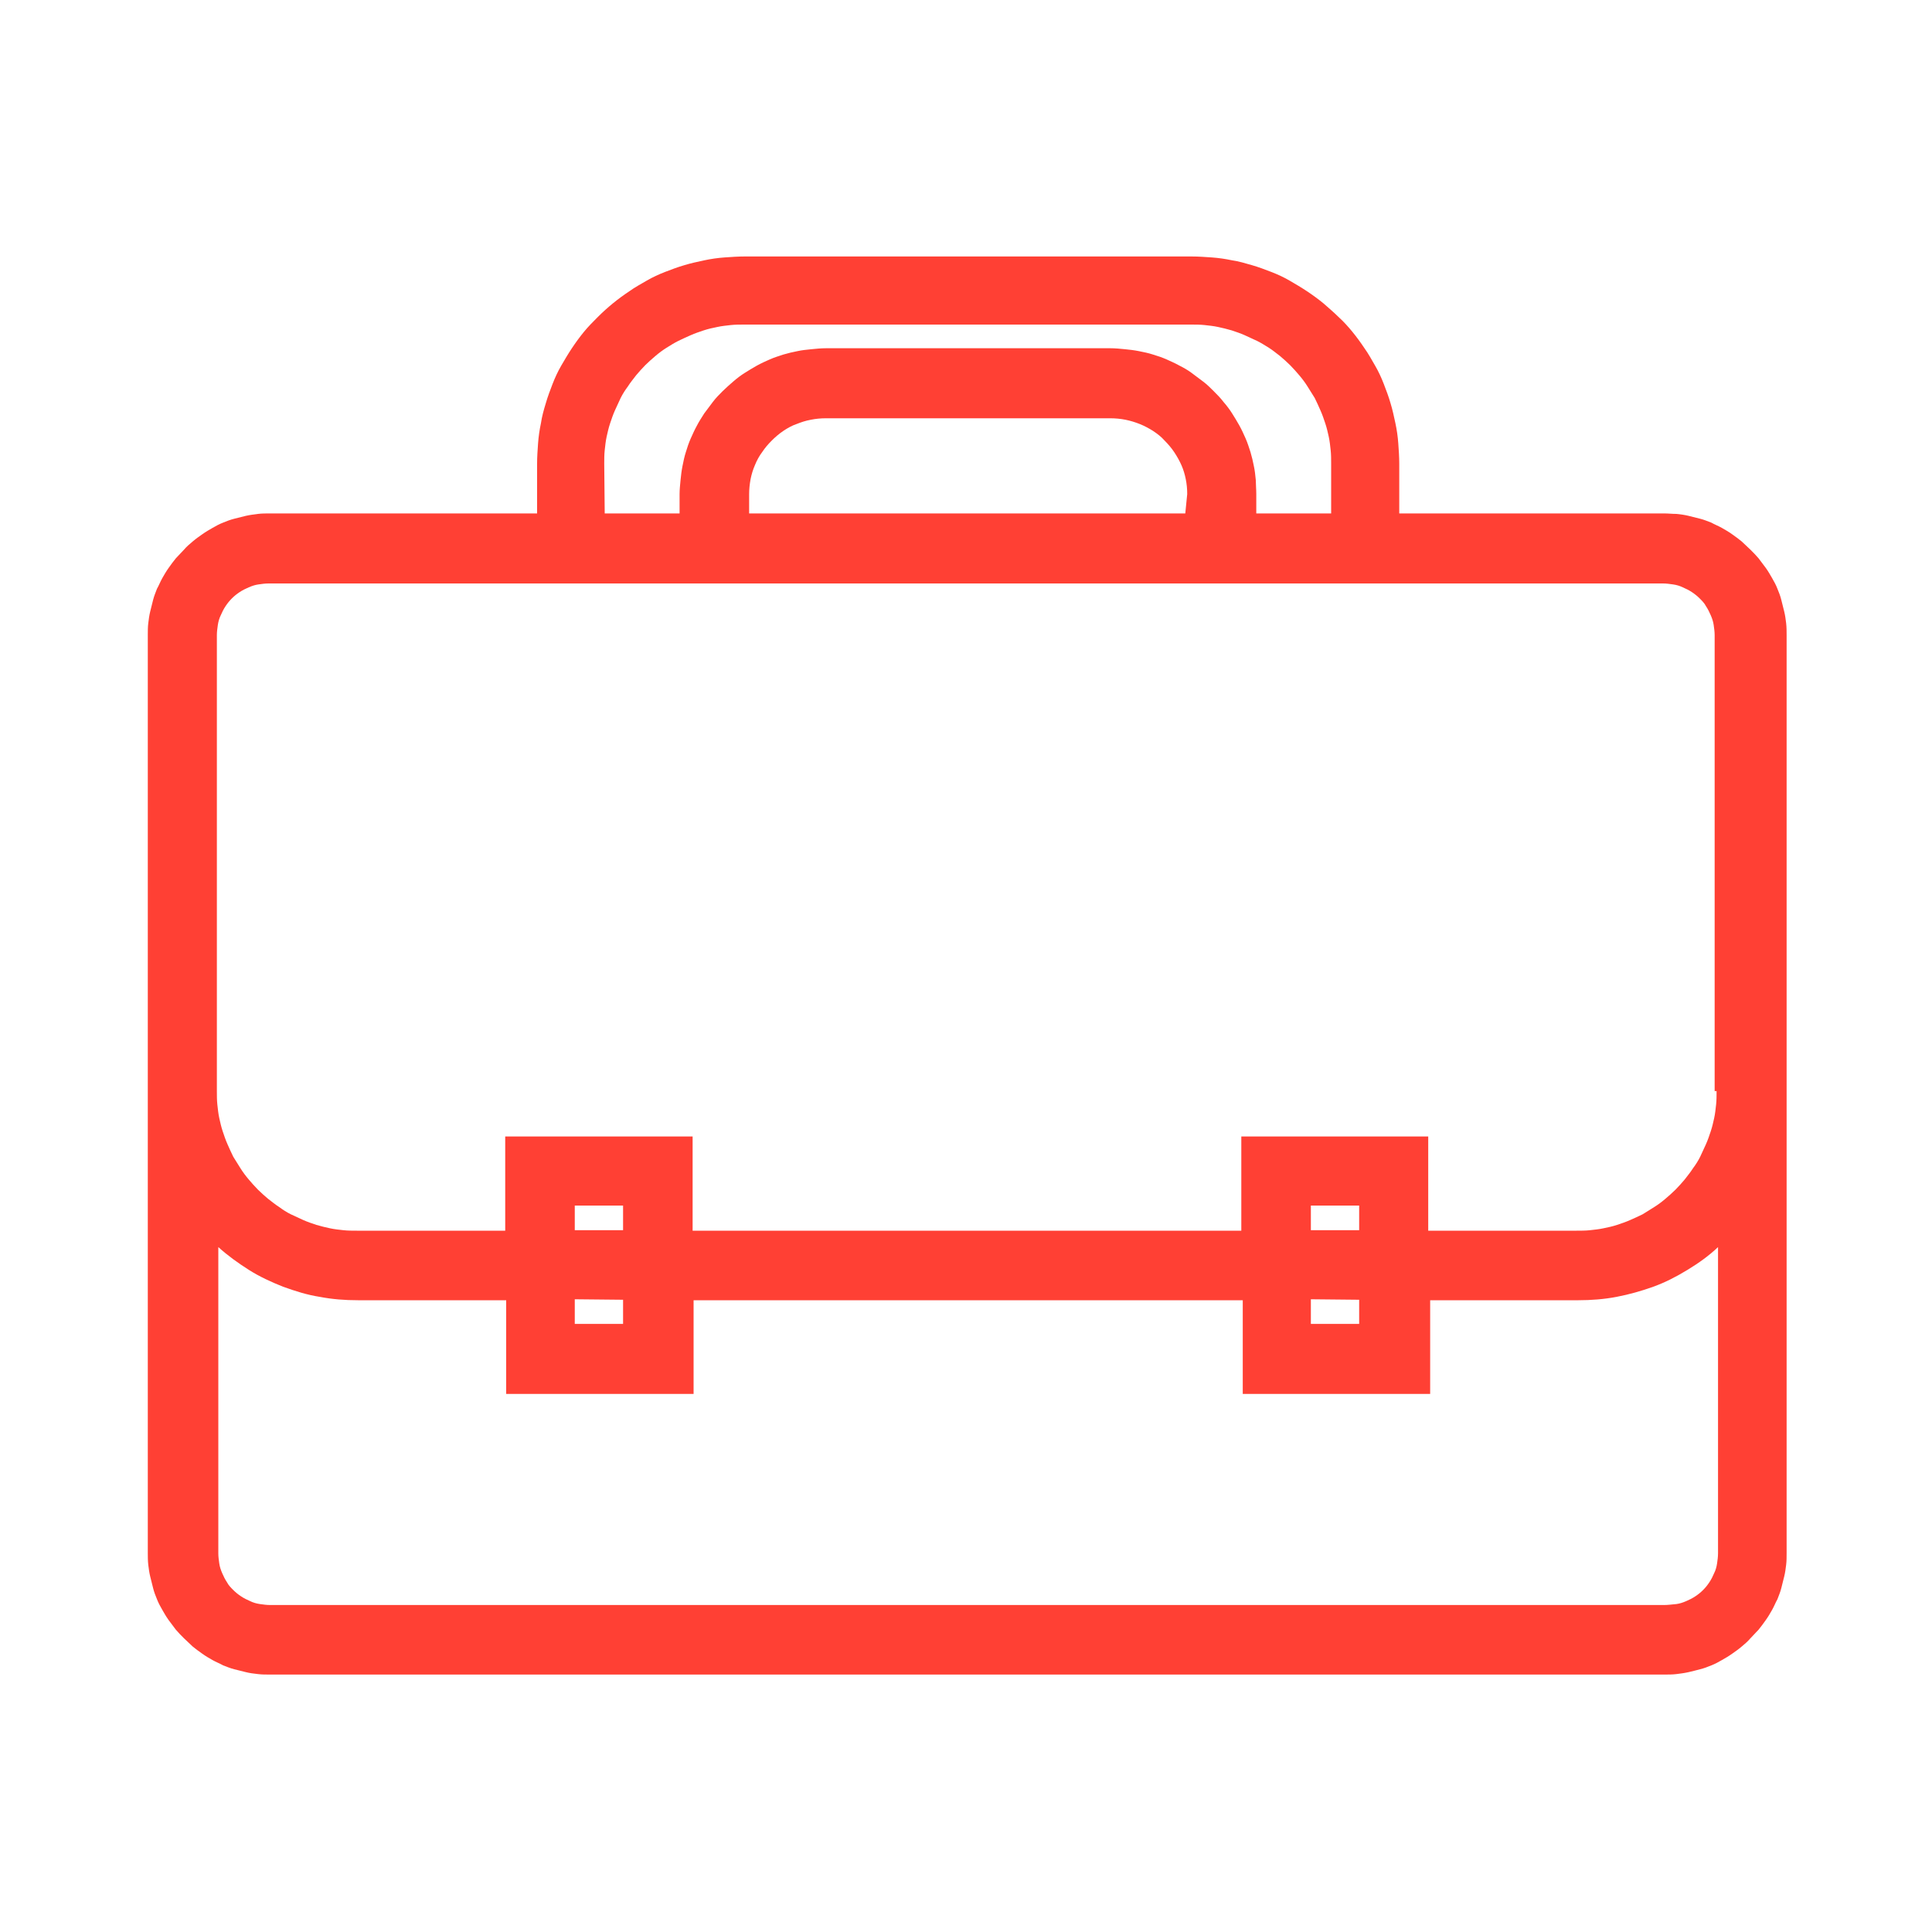 <?xml version="1.0" encoding="UTF-8"?>
<!-- Generator: Adobe Illustrator 28.3.0, SVG Export Plug-In . SVG Version: 6.00 Build 0)  -->
<svg xmlns="http://www.w3.org/2000/svg" xmlns:xlink="http://www.w3.org/1999/xlink" version="1.1" id="Calque_1" x="0px" y="0px" viewBox="0 0 400 400" style="enable-background:new 0 0 400 400;" xml:space="preserve">
<style type="text/css">
	.st0{fill:#FF4034;}
</style>
<g>
	<g>
		<path class="st0" d="M344.5,106.3h-54.8V96c0-1.4-0.1-2.8-0.2-4.2c-0.1-1.4-0.3-2.8-0.6-4.2c-0.3-1.4-0.6-2.8-1-4.1    c-0.4-1.4-0.9-2.7-1.4-4c-0.5-1.3-1.1-2.6-1.8-3.8c-0.7-1.2-1.4-2.5-2.2-3.6c-0.8-1.2-1.6-2.3-2.5-3.4c-0.9-1.1-1.8-2.1-2.9-3.1    c-1-1-2.1-1.9-3.1-2.8c-1.1-0.9-2.2-1.7-3.4-2.5c-1.2-0.8-2.4-1.5-3.6-2.2c-1.2-0.7-2.5-1.3-3.8-1.8c-1.3-0.5-2.6-1-4-1.4    c-1.4-0.4-2.7-0.8-4.1-1c-1.4-0.3-2.8-0.5-4.2-0.6c-1.4-0.1-2.8-0.2-4.2-0.2h-92.5c-1.4,0-2.8,0.1-4.2,0.2    c-1.4,0.1-2.8,0.3-4.2,0.6c-1.4,0.3-2.8,0.6-4.1,1c-1.4,0.4-2.7,0.9-4,1.4c-1.3,0.5-2.6,1.1-3.8,1.8c-1.2,0.7-2.5,1.4-3.6,2.2    c-1.2,0.8-2.3,1.6-3.4,2.5c-1.1,0.9-2.1,1.8-3.1,2.8c-1,1-2,2-2.9,3.1c-0.9,1.1-1.7,2.2-2.5,3.4c-0.8,1.2-1.5,2.4-2.2,3.6    c-0.7,1.2-1.3,2.5-1.8,3.8c-0.5,1.3-1,2.6-1.4,4c-0.4,1.3-0.8,2.7-1,4.1c-0.3,1.4-0.5,2.8-0.6,4.2c-0.1,1.4-0.2,2.8-0.2,4.2v10.3    H55.9c-0.8,0-1.7,0-2.5,0.1c-0.8,0.1-1.6,0.2-2.5,0.4c-0.8,0.2-1.6,0.4-2.4,0.6c-0.8,0.2-1.6,0.5-2.3,0.8    c-0.8,0.3-1.5,0.7-2.2,1.1c-0.7,0.4-1.4,0.8-2.1,1.3c-0.7,0.5-1.3,0.9-2,1.5c-0.6,0.5-1.3,1.1-1.8,1.7c-0.6,0.6-1.1,1.2-1.7,1.8    c-0.5,0.6-1,1.3-1.5,2c-0.5,0.7-0.9,1.4-1.3,2.1c-0.4,0.7-0.7,1.5-1.1,2.2c-0.3,0.8-0.6,1.5-0.8,2.3c-0.2,0.8-0.4,1.6-0.6,2.4    c-0.2,0.8-0.3,1.6-0.4,2.4c-0.1,0.8-0.1,1.6-0.1,2.5v190c0,0.8,0,1.6,0.1,2.5c0.1,0.8,0.2,1.6,0.4,2.4c0.2,0.8,0.4,1.6,0.6,2.4    c0.2,0.8,0.5,1.6,0.8,2.3c0.3,0.8,0.7,1.5,1.1,2.2c0.4,0.7,0.8,1.4,1.3,2.1c0.5,0.7,1,1.3,1.5,2c0.5,0.6,1.1,1.2,1.7,1.8    c0.6,0.6,1.2,1.1,1.8,1.7c0.6,0.5,1.3,1,2,1.5c0.7,0.5,1.4,0.9,2.1,1.3c0.7,0.4,1.5,0.7,2.2,1.1c0.8,0.3,1.5,0.6,2.3,0.8    c0.8,0.2,1.6,0.4,2.4,0.6s1.6,0.3,2.5,0.4c0.8,0.1,1.6,0.1,2.5,0.1h288.7c0.8,0,1.7,0,2.5-0.1c0.8-0.1,1.6-0.2,2.5-0.4    s1.6-0.4,2.4-0.6c0.8-0.2,1.6-0.5,2.3-0.8c0.8-0.3,1.5-0.7,2.2-1.1c0.7-0.4,1.4-0.8,2.1-1.3c0.7-0.5,1.3-0.9,2-1.5    c0.6-0.5,1.3-1.1,1.8-1.7c0.6-0.6,1.1-1.2,1.7-1.8c0.5-0.6,1-1.3,1.5-2c0.5-0.7,0.9-1.4,1.3-2.1c0.4-0.7,0.7-1.5,1.1-2.2    c0.3-0.8,0.6-1.5,0.8-2.3c0.2-0.8,0.4-1.6,0.6-2.4c0.2-0.8,0.3-1.6,0.4-2.4c0.1-0.8,0.1-1.6,0.1-2.5v-190c0-0.8,0-1.6-0.1-2.5    c-0.1-0.8-0.2-1.6-0.4-2.4c-0.2-0.8-0.4-1.6-0.6-2.4c-0.2-0.8-0.5-1.6-0.8-2.3c-0.3-0.8-0.7-1.5-1.1-2.2c-0.4-0.7-0.8-1.4-1.3-2.1    c-0.5-0.7-1-1.3-1.5-2c-0.5-0.6-1.1-1.2-1.7-1.8c-0.6-0.6-1.2-1.1-1.8-1.7c-0.6-0.5-1.3-1-2-1.5c-0.7-0.5-1.4-0.9-2.1-1.3    c-0.7-0.4-1.5-0.7-2.2-1.1c-0.8-0.3-1.5-0.6-2.3-0.8s-1.6-0.4-2.4-0.6c-0.8-0.2-1.6-0.3-2.5-0.4    C346.2,106.4,345.4,106.3,344.5,106.3z M125.1,96c0-0.9,0-1.9,0.1-2.8c0.1-0.9,0.2-1.9,0.4-2.8c0.2-0.9,0.4-1.8,0.7-2.7    c0.3-0.9,0.6-1.8,1-2.7c0.4-0.9,0.8-1.7,1.2-2.6c0.4-0.8,0.9-1.6,1.5-2.4c0.5-0.8,1.1-1.5,1.7-2.3c0.6-0.7,1.2-1.4,1.9-2.1    c0.7-0.7,1.4-1.3,2.1-1.9c0.7-0.6,1.5-1.2,2.3-1.7c0.8-0.5,1.6-1,2.4-1.4c0.8-0.4,1.7-0.8,2.6-1.2c0.9-0.4,1.8-0.7,2.7-1    c0.9-0.3,1.8-0.5,2.8-0.7c0.9-0.2,1.9-0.3,2.8-0.4c0.9-0.1,1.9-0.1,2.8-0.1h92.5c0.9,0,1.9,0,2.8,0.1c0.9,0.1,1.9,0.2,2.8,0.4    c0.9,0.2,1.8,0.4,2.8,0.7c0.9,0.3,1.8,0.6,2.7,1c0.9,0.4,1.7,0.8,2.6,1.2c0.8,0.4,1.6,0.9,2.4,1.4c0.8,0.5,1.5,1.1,2.3,1.7    c0.7,0.6,1.4,1.2,2.1,1.9c0.7,0.7,1.3,1.4,1.9,2.1c0.6,0.7,1.2,1.5,1.7,2.3c0.5,0.8,1,1.6,1.5,2.4c0.4,0.8,0.8,1.7,1.2,2.6    c0.4,0.9,0.7,1.8,1,2.7c0.3,0.9,0.5,1.8,0.7,2.7c0.2,0.9,0.3,1.9,0.4,2.8c0.1,0.9,0.1,1.9,0.1,2.8v10.3h-15.5v-4    c0-1-0.1-2-0.1-2.9c-0.1-1-0.2-2-0.4-2.9c-0.2-1-0.4-1.9-0.7-2.9c-0.3-0.9-0.6-1.9-1-2.8c-0.4-0.9-0.8-1.8-1.3-2.7    c-0.5-0.9-1-1.7-1.5-2.5c-0.5-0.8-1.1-1.6-1.8-2.4c-0.6-0.8-1.3-1.5-2-2.2c-0.7-0.7-1.4-1.4-2.2-2c-0.8-0.6-1.6-1.2-2.4-1.8    c-0.8-0.6-1.7-1.1-2.5-1.5c-0.9-0.5-1.8-0.9-2.7-1.3c-0.9-0.4-1.8-0.7-2.8-1c-0.9-0.3-1.9-0.5-2.9-0.7s-1.9-0.3-2.9-0.4    c-1-0.1-2-0.2-3-0.2h-58.9c-1,0-2,0.1-3,0.2c-1,0.1-2,0.2-2.9,0.4c-1,0.2-1.9,0.4-2.9,0.7c-0.9,0.3-1.9,0.6-2.8,1    c-0.9,0.4-1.8,0.8-2.7,1.3c-0.9,0.5-1.7,1-2.5,1.5c-0.8,0.5-1.6,1.1-2.4,1.8s-1.5,1.3-2.2,2c-0.7,0.7-1.4,1.4-2,2.2    s-1.2,1.6-1.8,2.4c-0.5,0.8-1.1,1.7-1.5,2.5c-0.5,0.9-0.9,1.8-1.3,2.7c-0.4,0.9-0.7,1.8-1,2.8c-0.3,0.9-0.5,1.9-0.7,2.9    c-0.2,1-0.3,1.9-0.4,2.9c-0.1,1-0.2,2-0.2,2.9v4h-15.5L125.1,96z M245.4,106.3h-90.3v-4c0-1,0.1-2,0.3-3.1c0.2-1,0.5-2,0.9-2.9    c0.4-1,0.9-1.9,1.5-2.7c0.6-0.9,1.2-1.6,2-2.4c0.7-0.7,1.5-1.4,2.4-2c0.9-0.6,1.8-1.1,2.7-1.4c1-0.4,1.9-0.7,3-0.9    c1-0.2,2-0.3,3.1-0.3h58.9c1,0,2.1,0.1,3.1,0.3c1,0.2,2,0.5,3,0.9c1,0.4,1.9,0.9,2.7,1.4c0.9,0.6,1.7,1.2,2.4,2    c0.7,0.7,1.4,1.5,2,2.4c0.6,0.9,1.1,1.8,1.5,2.7c0.4,0.9,0.7,1.9,0.9,2.9c0.2,1,0.3,2,0.3,3.1L245.4,106.3z M344.6,332.3H55.9    c-0.7,0-1.4-0.1-2.1-0.2c-0.7-0.1-1.4-0.3-2-0.6c-0.7-0.3-1.3-0.6-1.9-1c-0.6-0.4-1.1-0.8-1.6-1.3c-0.5-0.5-1-1-1.3-1.6    c-0.4-0.6-0.7-1.2-1-1.9c-0.3-0.7-0.5-1.3-0.6-2c-0.1-0.7-0.2-1.4-0.2-2.1v-63.4c2,1.8,4.1,3.3,6.3,4.7c2.2,1.4,4.6,2.5,7.1,3.5    c2.5,0.9,5,1.7,7.6,2.1c2.6,0.5,5.2,0.7,7.9,0.7h30.7v19.4h38.8v-19.4h113.7v19.4h38.8v-19.4h30.7c2.6,0,5.3-0.2,7.9-0.7    c2.6-0.5,5.1-1.2,7.6-2.1c2.5-0.9,4.8-2.1,7.1-3.5c2.3-1.4,4.4-2.9,6.3-4.7v63.4c0,0.7-0.1,1.4-0.2,2.1c-0.1,0.7-0.3,1.4-0.6,2    c-0.3,0.7-0.6,1.3-1,1.9c-0.4,0.6-0.8,1.1-1.3,1.6c-0.5,0.5-1,0.9-1.6,1.3c-0.6,0.4-1.2,0.7-1.9,1c-0.7,0.3-1.3,0.5-2,0.6    C346,332.2,345.3,332.3,344.6,332.3L344.6,332.3z M129,254.7h-10v-5.1h10V254.7z M129,269.1v5h-10V269L129,269.1z M281.4,254.7    h-10v-5.1h10V254.7z M281.4,269.1v5h-10V269L281.4,269.1z M355.4,225.9c0,0.9,0,1.9-0.1,2.8c-0.1,0.9-0.2,1.9-0.4,2.8    c-0.2,0.9-0.4,1.8-0.7,2.7c-0.3,0.9-0.6,1.8-1,2.7c-0.4,0.9-0.8,1.7-1.2,2.6c-0.4,0.8-0.9,1.6-1.5,2.4c-0.5,0.8-1.1,1.5-1.7,2.3    c-0.6,0.7-1.2,1.4-1.9,2.1c-0.7,0.7-1.4,1.3-2.1,1.9c-0.7,0.6-1.5,1.2-2.3,1.7c-0.8,0.5-1.6,1-2.4,1.5c-0.8,0.4-1.7,0.8-2.6,1.2    s-1.8,0.7-2.7,1c-0.9,0.3-1.8,0.5-2.8,0.7c-0.9,0.2-1.9,0.3-2.8,0.4c-0.9,0.1-1.9,0.1-2.8,0.1h-30.7v-19.5H257v19.5H143.4v-19.5    h-38.8v19.5H73.9c-0.9,0-1.9,0-2.8-0.1c-0.9-0.1-1.9-0.2-2.8-0.4c-0.9-0.2-1.8-0.4-2.8-0.7c-0.9-0.3-1.8-0.6-2.7-1    s-1.7-0.8-2.6-1.2c-0.8-0.4-1.6-0.9-2.4-1.5c-0.8-0.5-1.5-1.1-2.3-1.7c-0.7-0.6-1.4-1.2-2.1-1.9c-0.7-0.7-1.3-1.4-1.9-2.1    c-0.6-0.7-1.2-1.5-1.7-2.3c-0.5-0.8-1-1.6-1.5-2.4c-0.4-0.8-0.8-1.7-1.2-2.6c-0.4-0.9-0.7-1.8-1-2.7c-0.3-0.9-0.5-1.8-0.7-2.7    c-0.2-0.9-0.3-1.9-0.4-2.8c-0.1-0.9-0.1-1.9-0.1-2.8v-94.4c0-0.7,0.1-1.4,0.2-2.1c0.1-0.7,0.3-1.4,0.6-2c0.3-0.7,0.6-1.3,1-1.9    c0.4-0.6,0.8-1.1,1.3-1.6c0.5-0.5,1-0.9,1.6-1.3c0.6-0.4,1.2-0.7,1.9-1c0.7-0.3,1.3-0.5,2-0.6c0.7-0.1,1.4-0.2,2.1-0.2h288.7    c0.7,0,1.4,0.1,2.1,0.2c0.7,0.1,1.4,0.3,2,0.6c0.7,0.3,1.3,0.6,1.9,1c0.6,0.4,1.1,0.8,1.6,1.3c0.5,0.5,1,1,1.3,1.6    c0.4,0.6,0.7,1.2,1,1.9c0.3,0.7,0.5,1.3,0.6,2c0.1,0.7,0.2,1.4,0.2,2.1V225.9z"></path>
	</g>
</g>
</svg>

